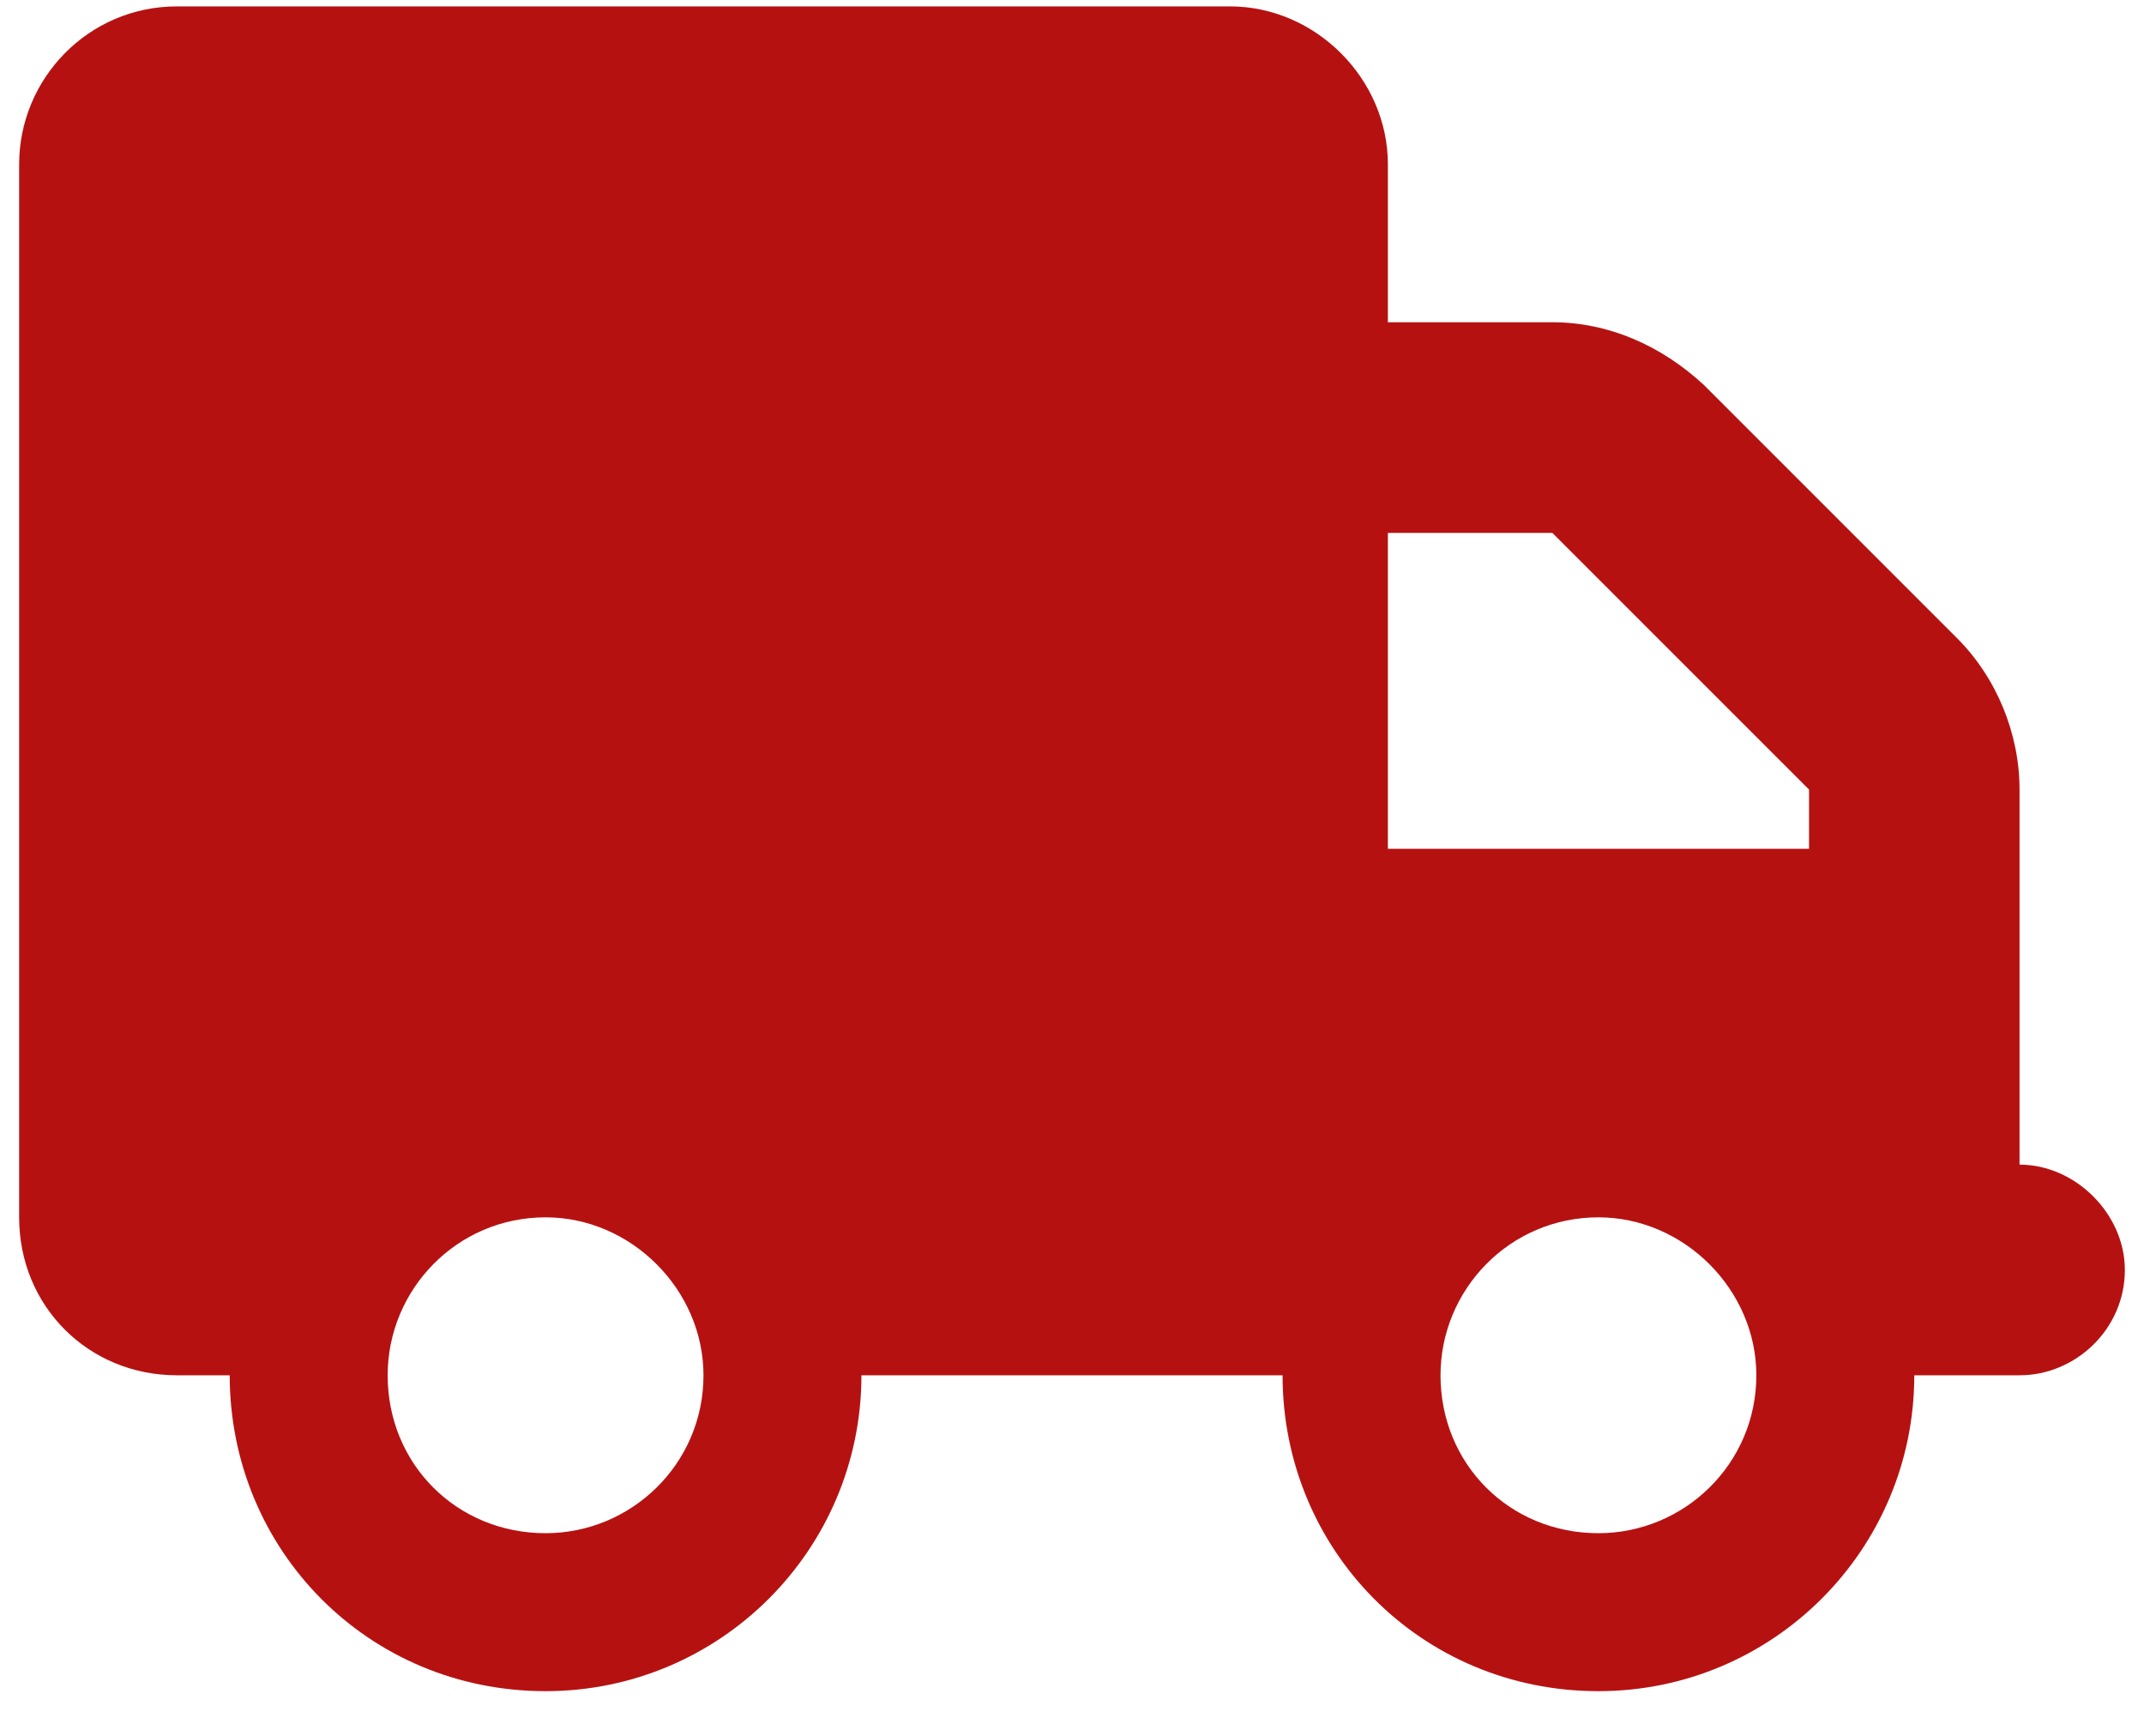 <svg width="42" height="34" viewBox="0 0 42 34" fill="none" xmlns="http://www.w3.org/2000/svg">
<path d="M24.094 0.125C25.77 0.125 27.188 1.543 27.188 3.219V6.312H30.41C31.506 6.312 32.537 6.764 33.375 7.537L38.338 12.5C39.111 13.273 39.562 14.369 39.562 15.465V22.812C40.658 22.812 41.625 23.779 41.625 24.875C41.625 26.035 40.658 26.938 39.562 26.938H37.5C37.5 30.354 34.728 33.125 31.312 33.125C27.832 33.125 25.125 30.354 25.125 26.938H16.875C16.875 30.354 14.104 33.125 10.688 33.125C7.207 33.125 4.5 30.354 4.5 26.938H3.469C1.729 26.938 0.375 25.584 0.375 23.844V3.219C0.375 1.543 1.729 0.125 3.469 0.125H24.094ZM27.188 10.438V16.625H35.438V15.465L30.41 10.438H27.188ZM10.688 23.844C8.947 23.844 7.594 25.262 7.594 26.938C7.594 28.678 8.947 30.031 10.688 30.031C12.363 30.031 13.781 28.678 13.781 26.938C13.781 25.262 12.363 23.844 10.688 23.844ZM31.312 30.031C32.988 30.031 34.406 28.678 34.406 26.938C34.406 25.262 32.988 23.844 31.312 23.844C29.572 23.844 28.219 25.262 28.219 26.938C28.219 28.678 29.572 30.031 31.312 30.031Z" fill="#B61111"/>
</svg>
